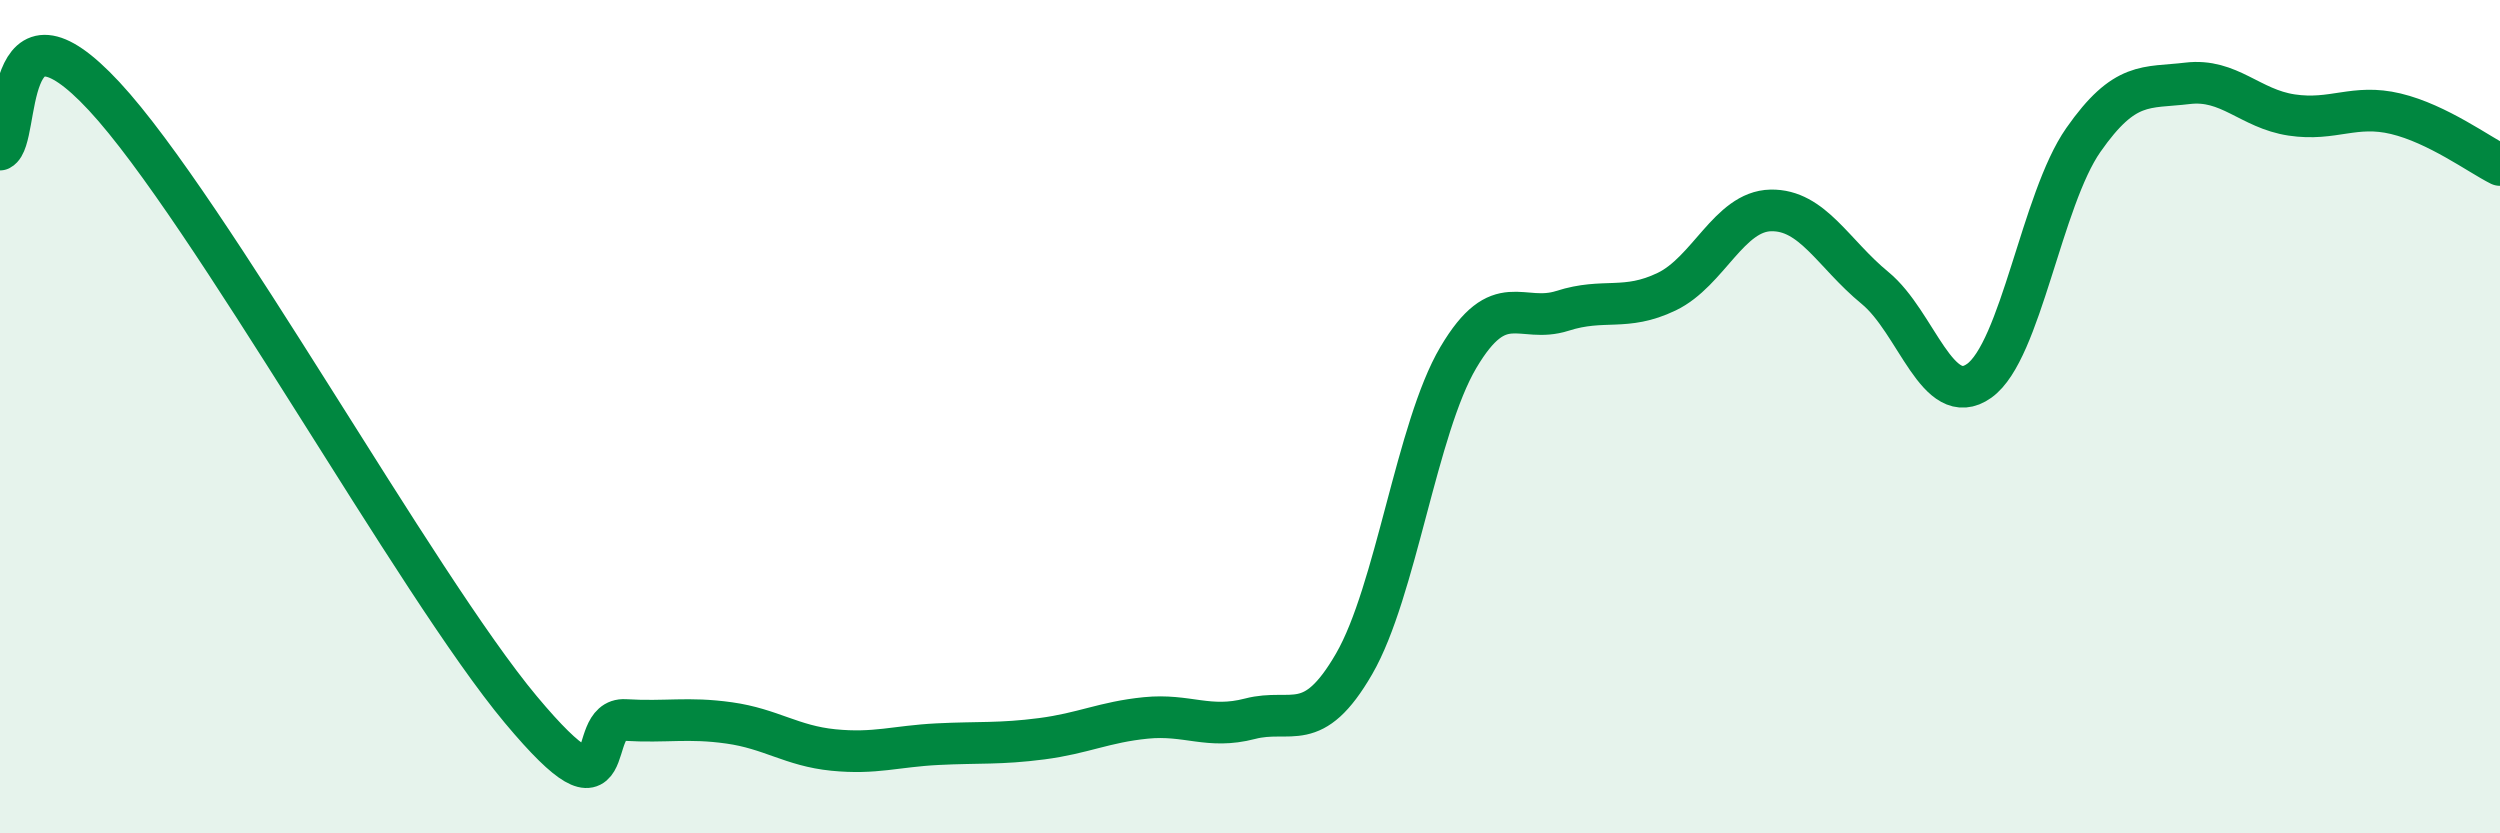 
    <svg width="60" height="20" viewBox="0 0 60 20" xmlns="http://www.w3.org/2000/svg">
      <path
        d="M 0,3.59 C 0.5,3.33 0,-0.38 2.5,2.31 C 5,5 10,14.04 12.5,17.03 C 15,20.02 14,17.22 15,17.28 C 16,17.34 16.5,17.21 17.5,17.35 C 18.5,17.49 19,17.9 20,18 C 21,18.1 21.5,17.91 22.5,17.86 C 23.5,17.81 24,17.86 25,17.73 C 26,17.6 26.5,17.33 27.5,17.23 C 28.5,17.13 29,17.51 30,17.25 C 31,16.99 31.5,17.66 32.5,15.93 C 33.5,14.2 34,10.27 35,8.58 C 36,6.89 36.5,7.78 37.5,7.46 C 38.5,7.14 39,7.48 40,7 C 41,6.52 41.5,5.07 42.5,5.05 C 43.5,5.03 44,6.09 45,6.91 C 46,7.73 46.5,9.85 47.5,9.14 C 48.5,8.43 49,4.79 50,3.36 C 51,1.93 51.5,2.12 52.5,2 C 53.5,1.88 54,2.61 55,2.76 C 56,2.91 56.5,2.49 57.5,2.73 C 58.5,2.97 59.5,3.71 60,3.96L60 20L0 20Z"
        fill="#008740"
        opacity="0.1"
        stroke-linecap="round"
        stroke-linejoin="round"
      />
      <path
        d="M 0,3.59 C 0.5,3.33 0,-0.38 2.5,2.31 C 5,5 10,14.04 12.5,17.03 C 15,20.02 14,17.22 15,17.28 C 16,17.34 16.5,17.21 17.5,17.35 C 18.5,17.49 19,17.9 20,18 C 21,18.1 21.5,17.91 22.5,17.86 C 23.5,17.81 24,17.86 25,17.73 C 26,17.6 26.5,17.33 27.5,17.23 C 28.5,17.13 29,17.51 30,17.25 C 31,16.99 31.5,17.66 32.5,15.93 C 33.5,14.2 34,10.27 35,8.58 C 36,6.89 36.5,7.78 37.5,7.46 C 38.5,7.14 39,7.48 40,7 C 41,6.52 41.5,5.07 42.5,5.05 C 43.5,5.03 44,6.09 45,6.91 C 46,7.73 46.5,9.85 47.5,9.14 C 48.5,8.43 49,4.79 50,3.36 C 51,1.93 51.5,2.12 52.5,2 C 53.5,1.88 54,2.61 55,2.76 C 56,2.91 56.5,2.49 57.5,2.73 C 58.5,2.97 59.5,3.71 60,3.96"
        stroke="#008740"
        stroke-width="1"
        fill="none"
        stroke-linecap="round"
        stroke-linejoin="round"
      />
    </svg>
  